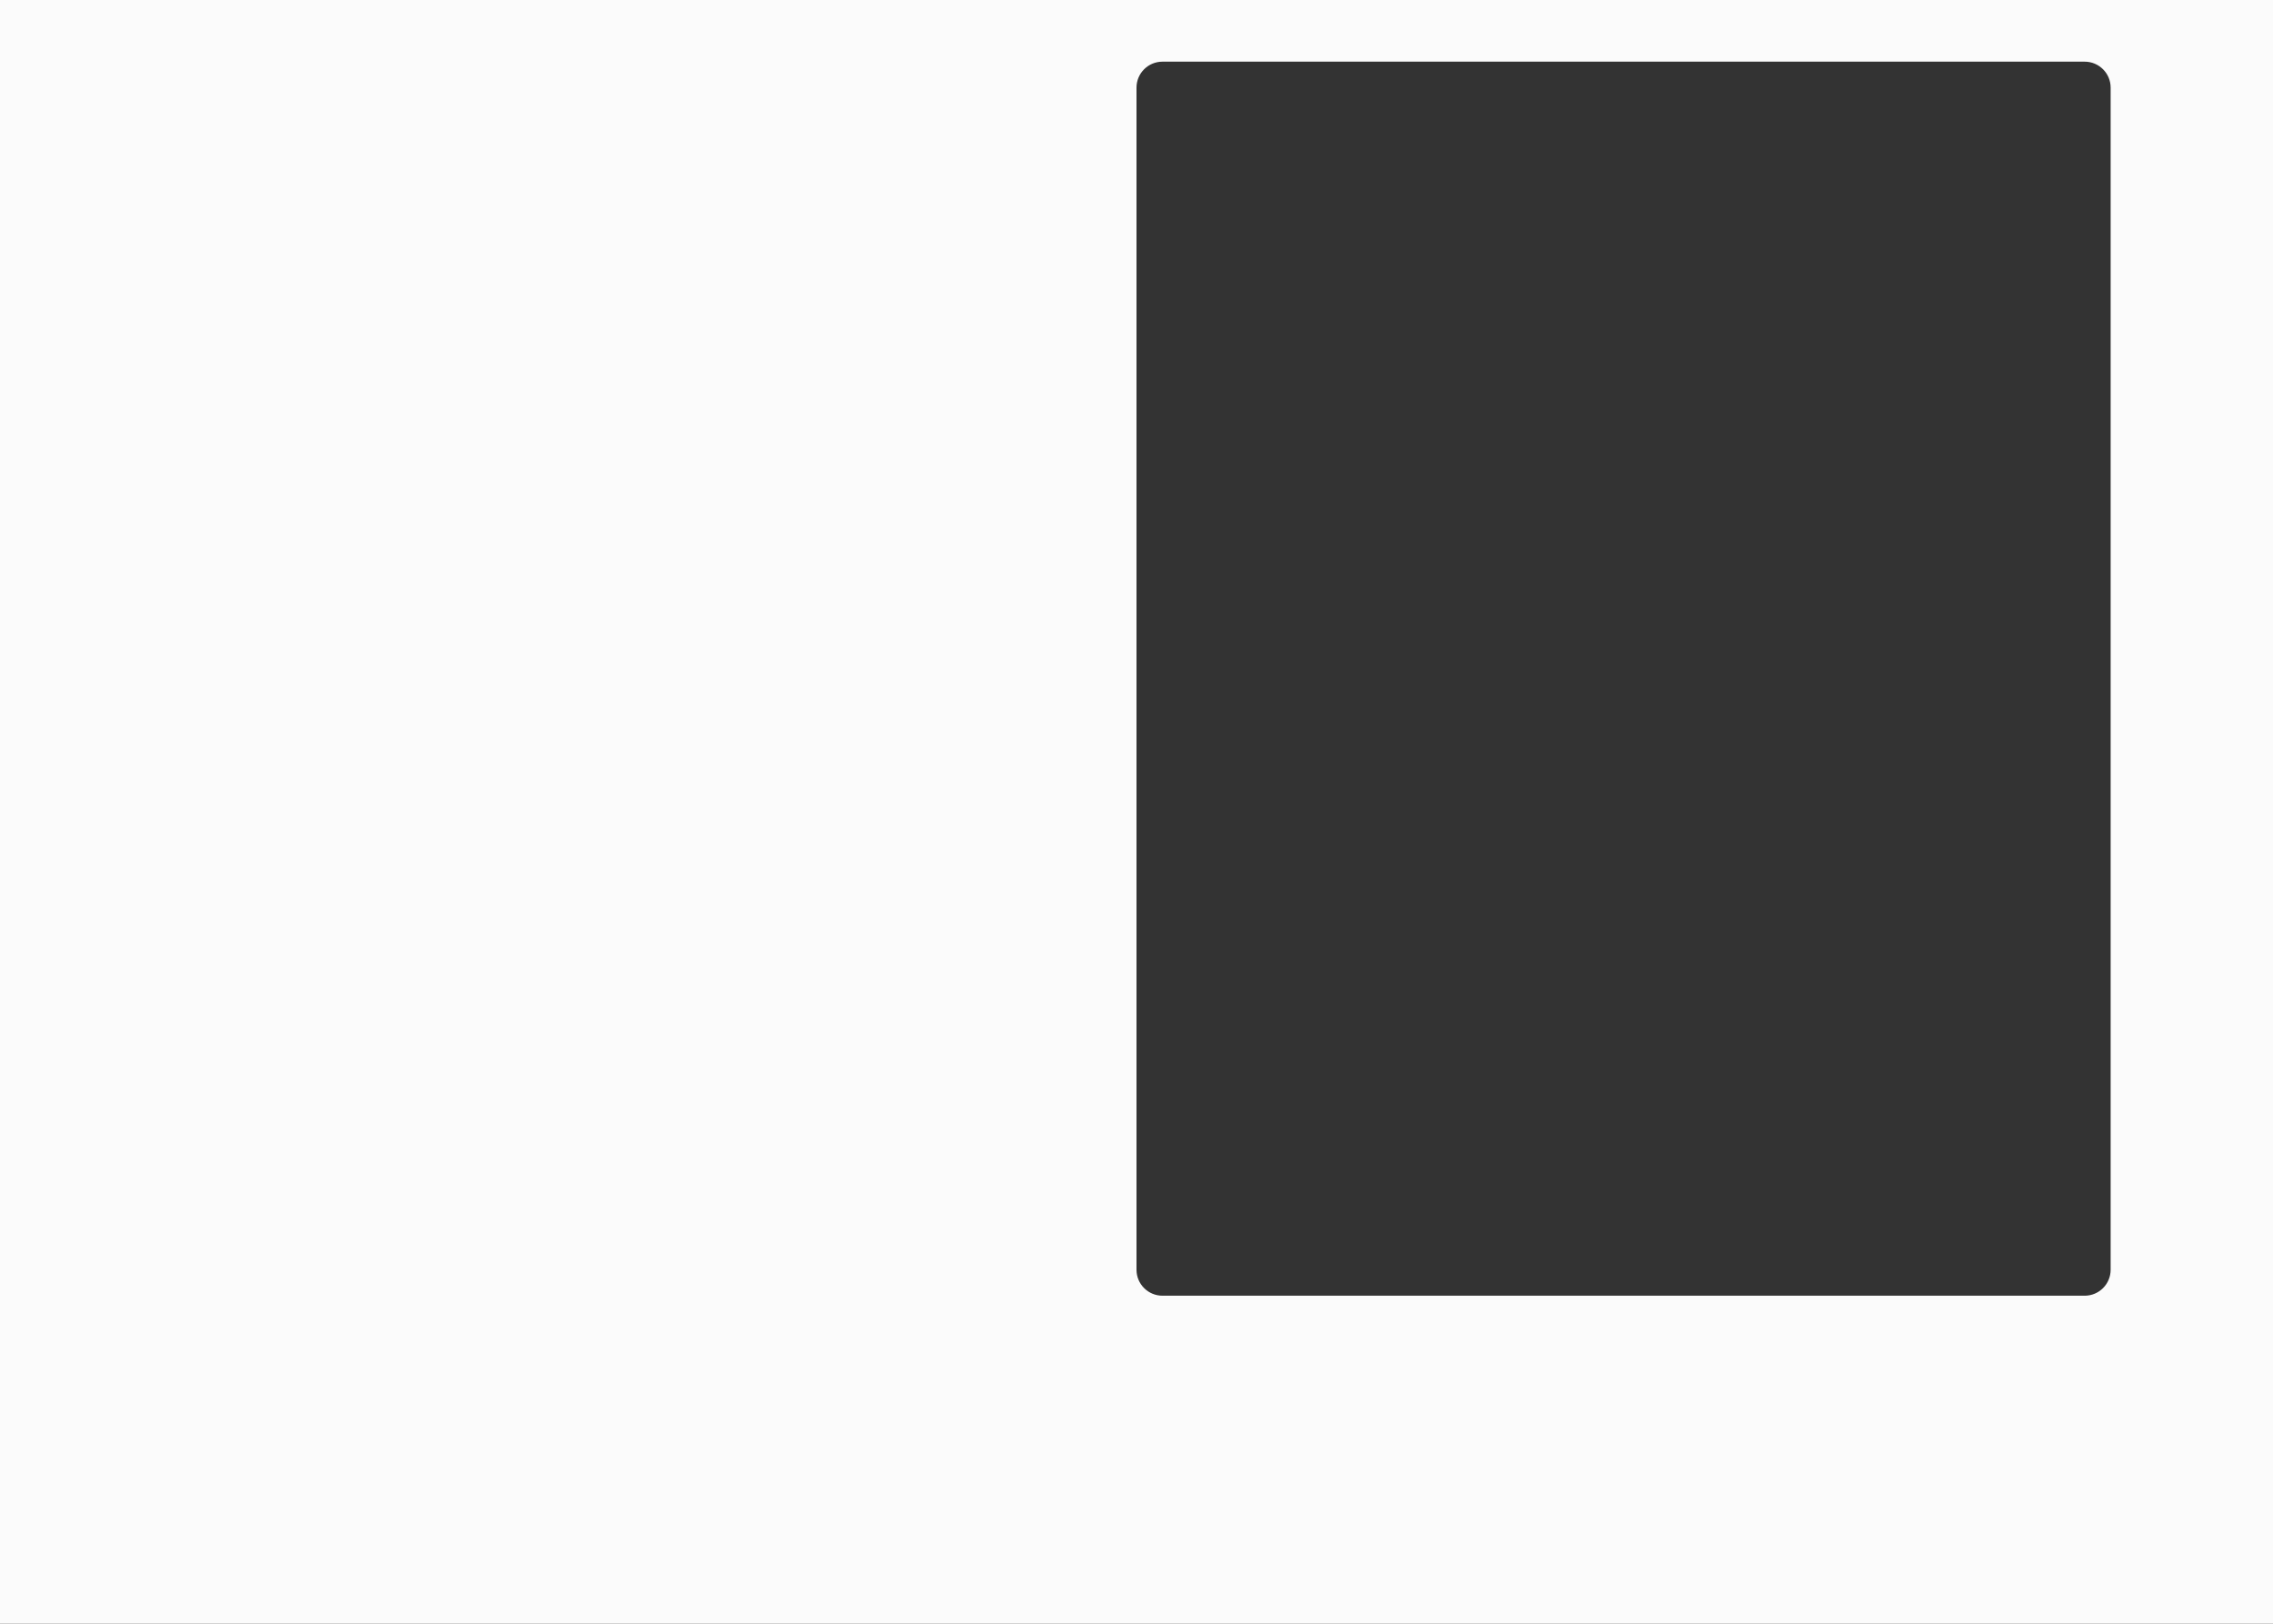<?xml version="1.0" encoding="UTF-8"?> <svg xmlns="http://www.w3.org/2000/svg" width="1400" height="1000" viewBox="0 0 1400 1000" fill="none"><rect x="0" y="0" width="1400" height="1000" fill="#333333" stroke="none"/><path d="M1400 1000H0V0H1400V1000ZM716 37.977C707.163 37.977 700 45.14 700 53.977V781.977C700 790.813 707.163 797.977 716 797.977H1284C1292.84 797.977 1300 790.813 1300 781.977V53.977C1300 45.14 1292.84 37.977 1284 37.977H716Z" fill="#FBFBFB"></path></svg> 